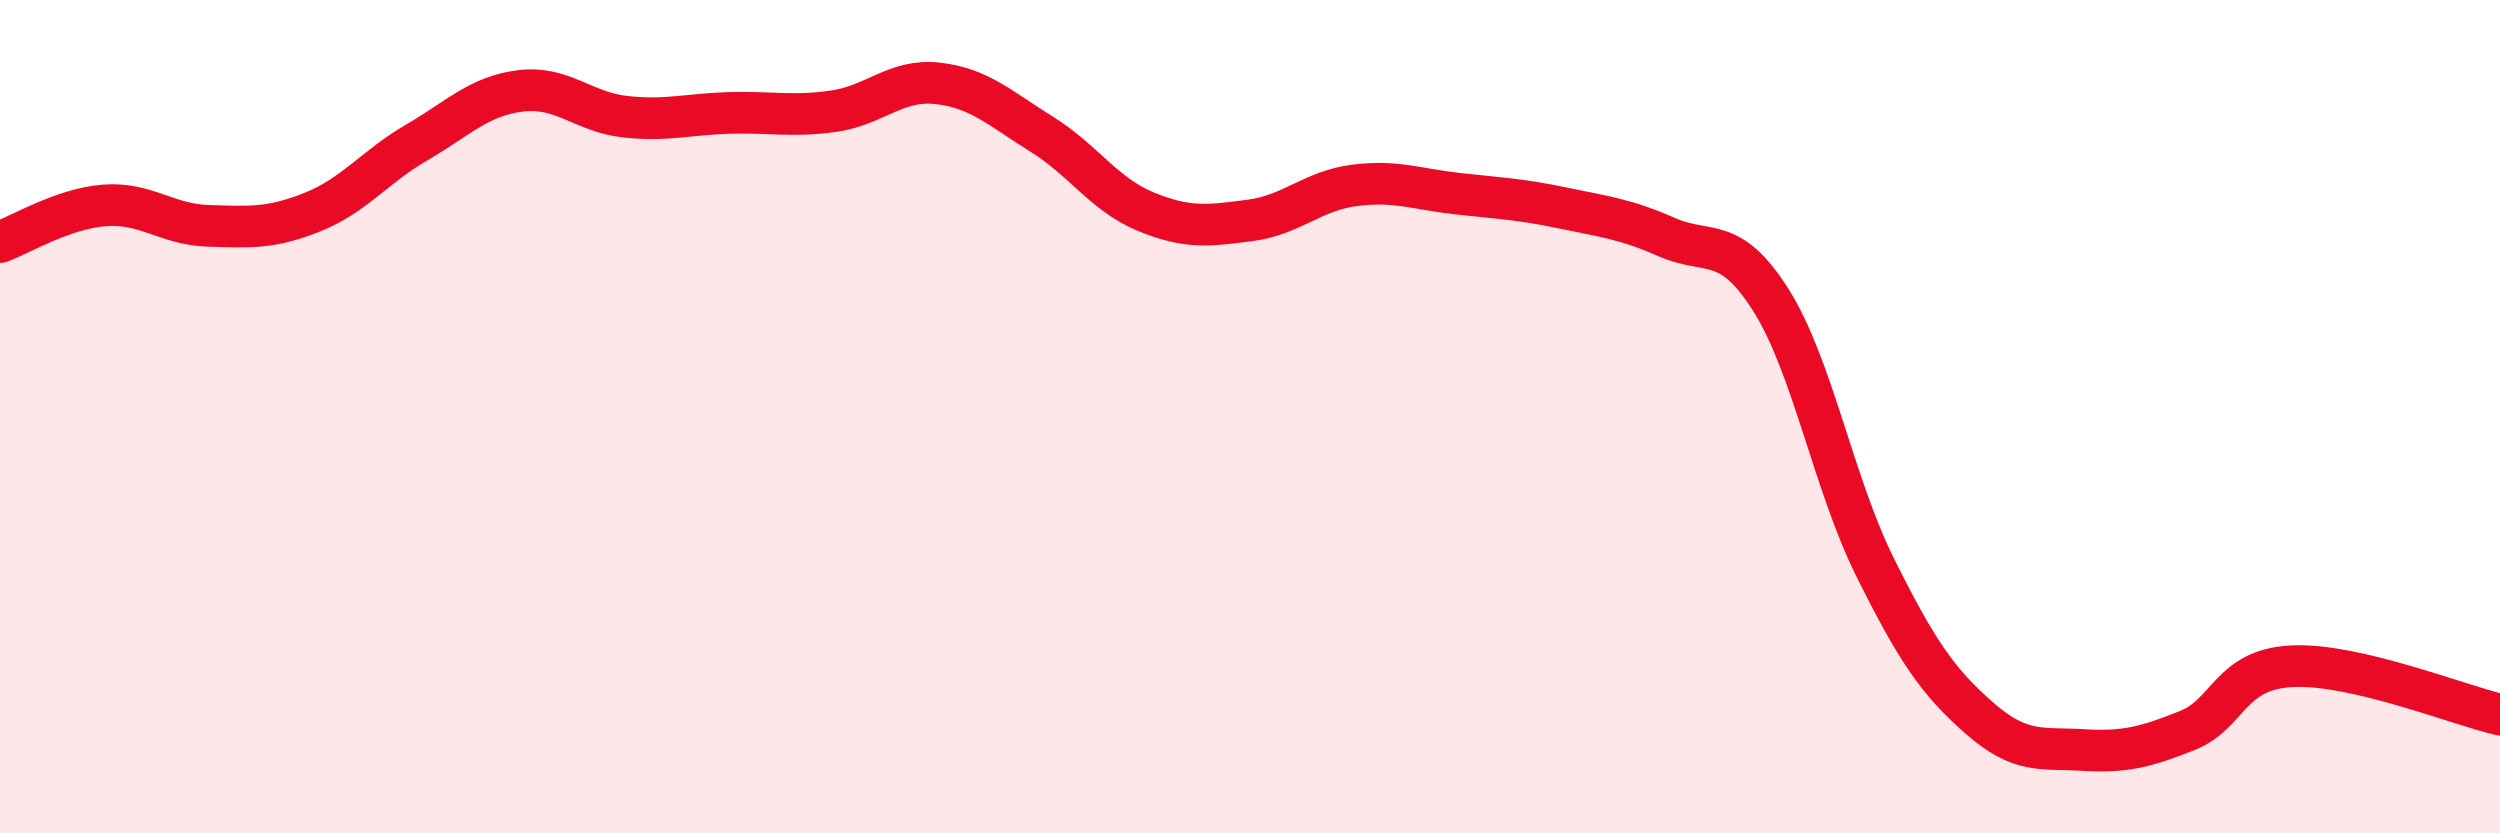 
    <svg width="60" height="20" viewBox="0 0 60 20" xmlns="http://www.w3.org/2000/svg">
      <path
        d="M 0,5.81 C 0.5,5.63 1.5,5.01 2.5,4.93 C 3.5,4.85 4,5.39 5,5.42 C 6,5.45 6.5,5.49 7.5,5.09 C 8.5,4.69 9,4 10,3.42 C 11,2.84 11.5,2.3 12.5,2.18 C 13.5,2.06 14,2.69 15,2.8 C 16,2.91 16.5,2.74 17.5,2.71 C 18.5,2.68 19,2.81 20,2.67 C 21,2.53 21.5,1.89 22.5,2 C 23.5,2.11 24,2.6 25,3.22 C 26,3.84 26.5,4.67 27.5,5.08 C 28.5,5.49 29,5.42 30,5.29 C 31,5.16 31.5,4.58 32.5,4.45 C 33.5,4.32 34,4.54 35,4.65 C 36,4.76 36.5,4.78 37.5,4.99 C 38.5,5.2 39,5.25 40,5.69 C 41,6.13 41.5,5.62 42.5,7.2 C 43.5,8.78 44,11.6 45,13.61 C 46,15.62 46.5,16.35 47.5,17.23 C 48.5,18.11 49,17.94 50,18 C 51,18.06 51.5,17.93 52.5,17.53 C 53.5,17.13 53.5,16.07 55,15.99 C 56.5,15.91 59,16.92 60,17.15L60 20L0 20Z"
        fill="#EB0A25"
        opacity="0.1"
        stroke-linecap="round"
        stroke-linejoin="round"
      />
      <path
        d="M 0,5.81 C 0.5,5.63 1.5,5.01 2.5,4.93 C 3.5,4.85 4,5.39 5,5.42 C 6,5.45 6.5,5.49 7.5,5.09 C 8.5,4.69 9,4 10,3.42 C 11,2.84 11.5,2.3 12.5,2.18 C 13.5,2.06 14,2.69 15,2.8 C 16,2.91 16.5,2.74 17.5,2.71 C 18.5,2.68 19,2.81 20,2.67 C 21,2.53 21.5,1.89 22.5,2 C 23.5,2.11 24,2.6 25,3.22 C 26,3.84 26.5,4.67 27.5,5.08 C 28.5,5.49 29,5.42 30,5.29 C 31,5.16 31.5,4.58 32.5,4.45 C 33.5,4.32 34,4.54 35,4.65 C 36,4.76 36.5,4.78 37.5,4.99 C 38.5,5.2 39,5.25 40,5.69 C 41,6.13 41.5,5.62 42.5,7.2 C 43.5,8.78 44,11.6 45,13.61 C 46,15.62 46.5,16.35 47.5,17.23 C 48.5,18.11 49,17.94 50,18 C 51,18.06 51.5,17.93 52.5,17.53 C 53.5,17.13 53.5,16.07 55,15.99 C 56.5,15.91 59,16.92 60,17.15"
        stroke="#EB0A25"
        stroke-width="1"
        fill="none"
        stroke-linecap="round"
        stroke-linejoin="round"
      />
    </svg>
  